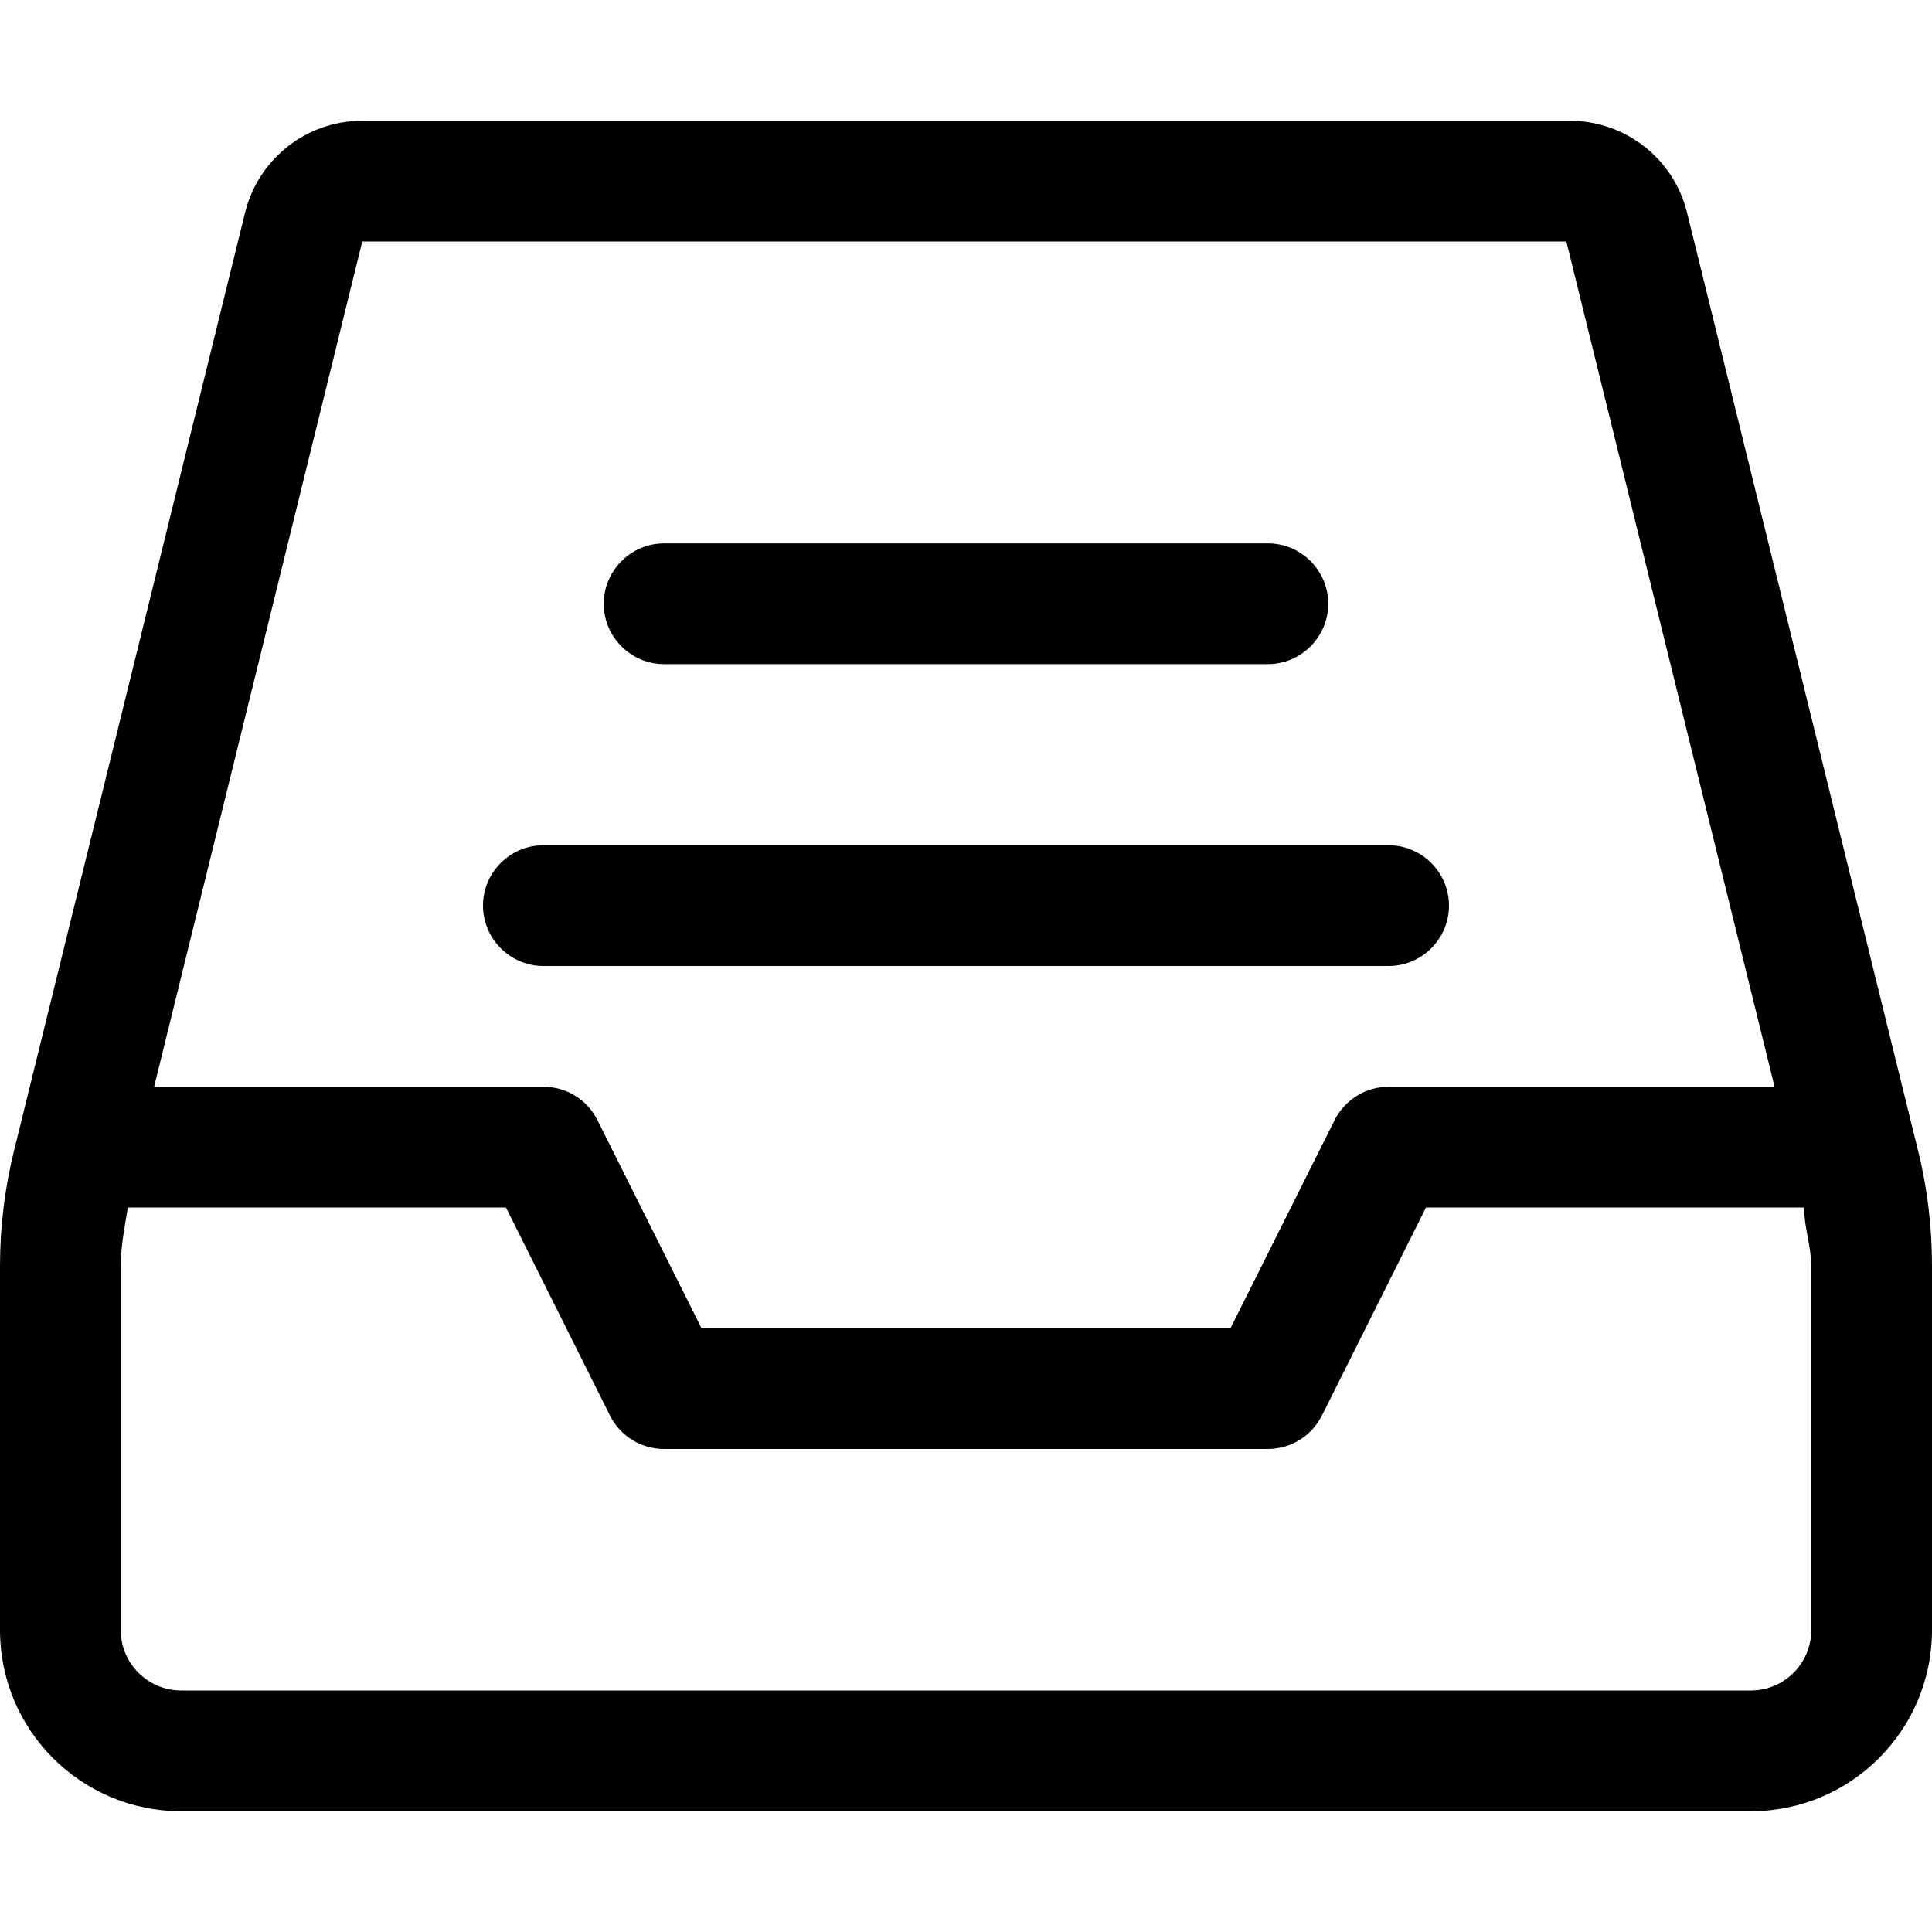 <svg xmlns="http://www.w3.org/2000/svg" viewBox="0 0 512 512"><!--! Font Awesome Pro 6.1.1 by @fontawesome - https://fontawesome.com License - https://fontawesome.com/license (Commercial License) Copyright 2022 Fonticons, Inc. --><path d="M508.3 304.9l-61.25-248.7C443.5 42 430.7 32 416 32H96C81.31 32 68.53 42 64.97 56.25l-61.25 248.7C1.248 314.9 0 325.2 0 335.5V432C0 458.5 21.49 480 48 480h416c26.51 0 48-21.49 48-48v-96.47C512 325.2 510.8 314.9 508.3 304.9zM96 64h319.1l55.18 224H368c-6.062 0-11.59 3.438-14.31 8.844L326.1 352H185.9L158.3 296.8C155.6 291.4 150.1 288 144 288H40.84L96 64zM480 432c0 8.822-7.178 16-16 16h-416C39.18 448 32 440.8 32 432v-96.47C32 330.3 33.04 325.2 33.88 320h100.2l27.58 55.16C164.4 380.6 169.9 384 176 384h160c6.062 0 11.59-3.438 14.31-8.844L377.9 320h100.2C478.1 325.2 480 330.3 480 335.5V432zM368 256C376.8 256 384 248.8 384 240S376.8 224 368 224h-224C135.2 224 128 231.2 128 240S135.2 256 144 256H368zM176 176h160C344.8 176 352 168.8 352 160s-7.162-16-16-16h-160C167.2 144 160 151.2 160 160S167.2 176 176 176z"/></svg>